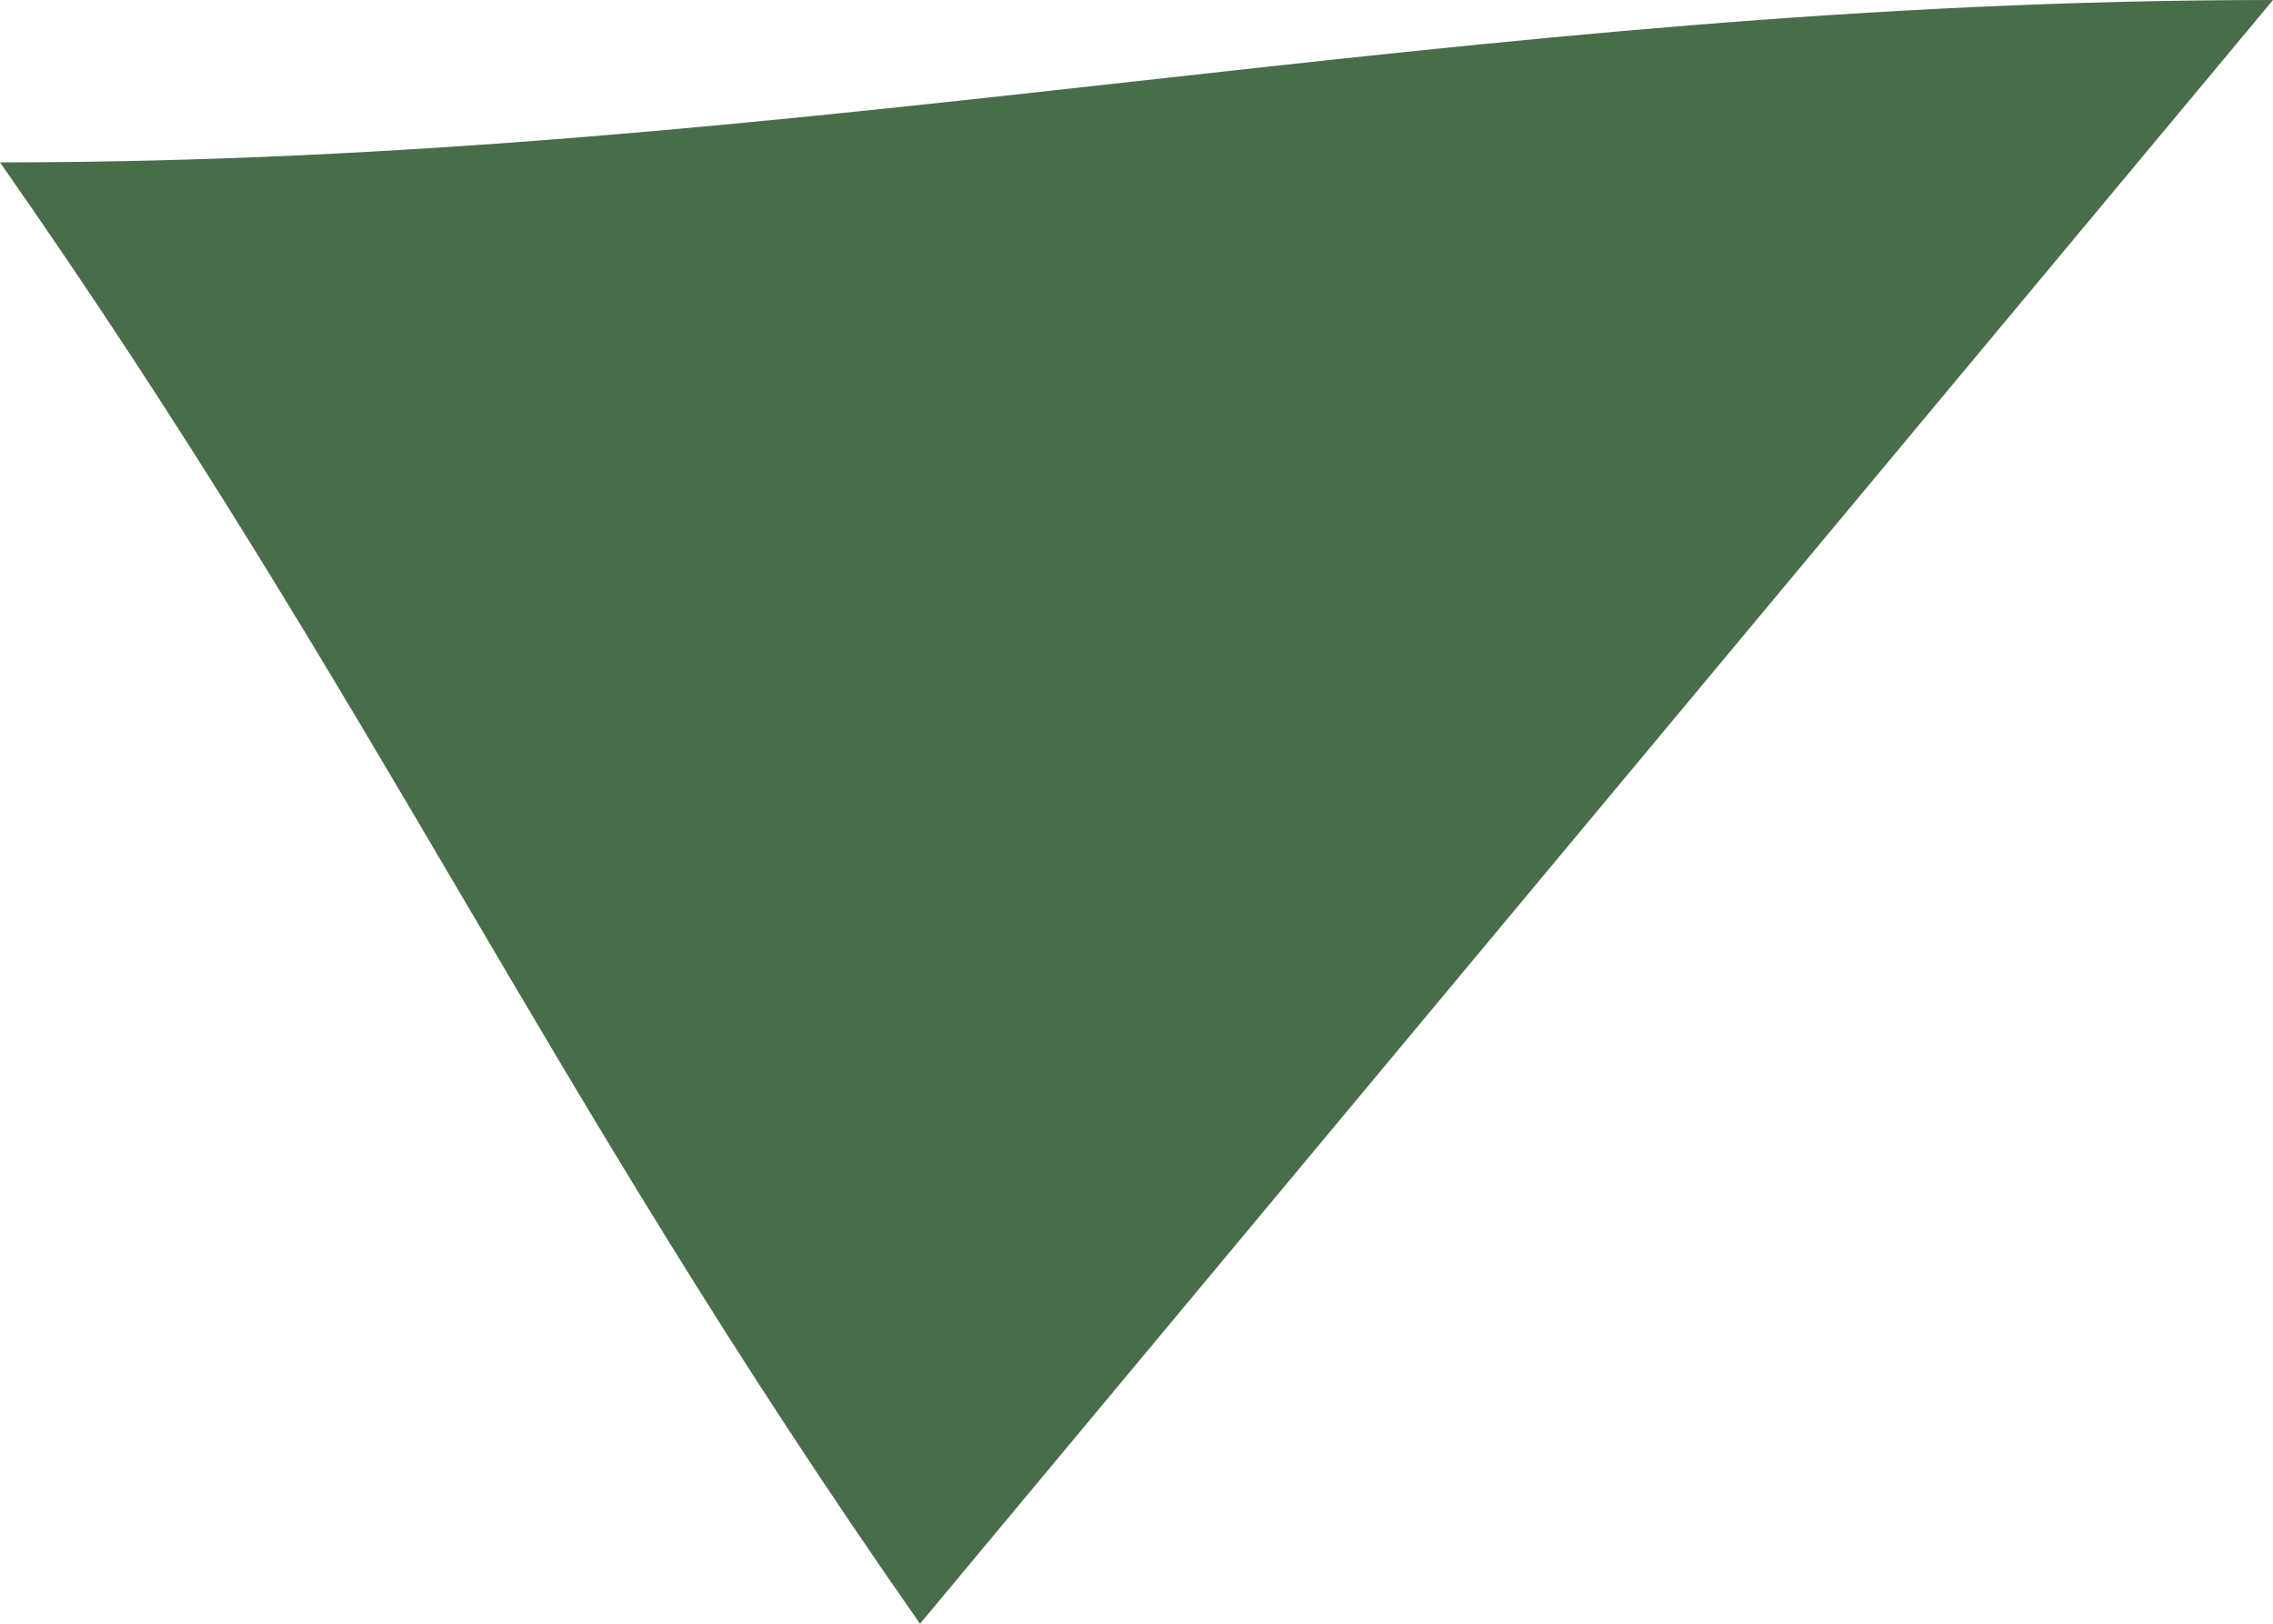 <?xml version="1.0" encoding="utf-8"?>
<svg xmlns="http://www.w3.org/2000/svg" fill="none" height="100%" overflow="visible" preserveAspectRatio="none" style="display: block;" viewBox="0 0 0.042 0.03" width="100%">
<path d="M0.017 0.03C0.01 0.02 0.007 0.013 0 0.003C0.015 0.003 0.027 0 0.042 0L0.017 0.03Z" fill="#496D4A" id="path173"/>
</svg>